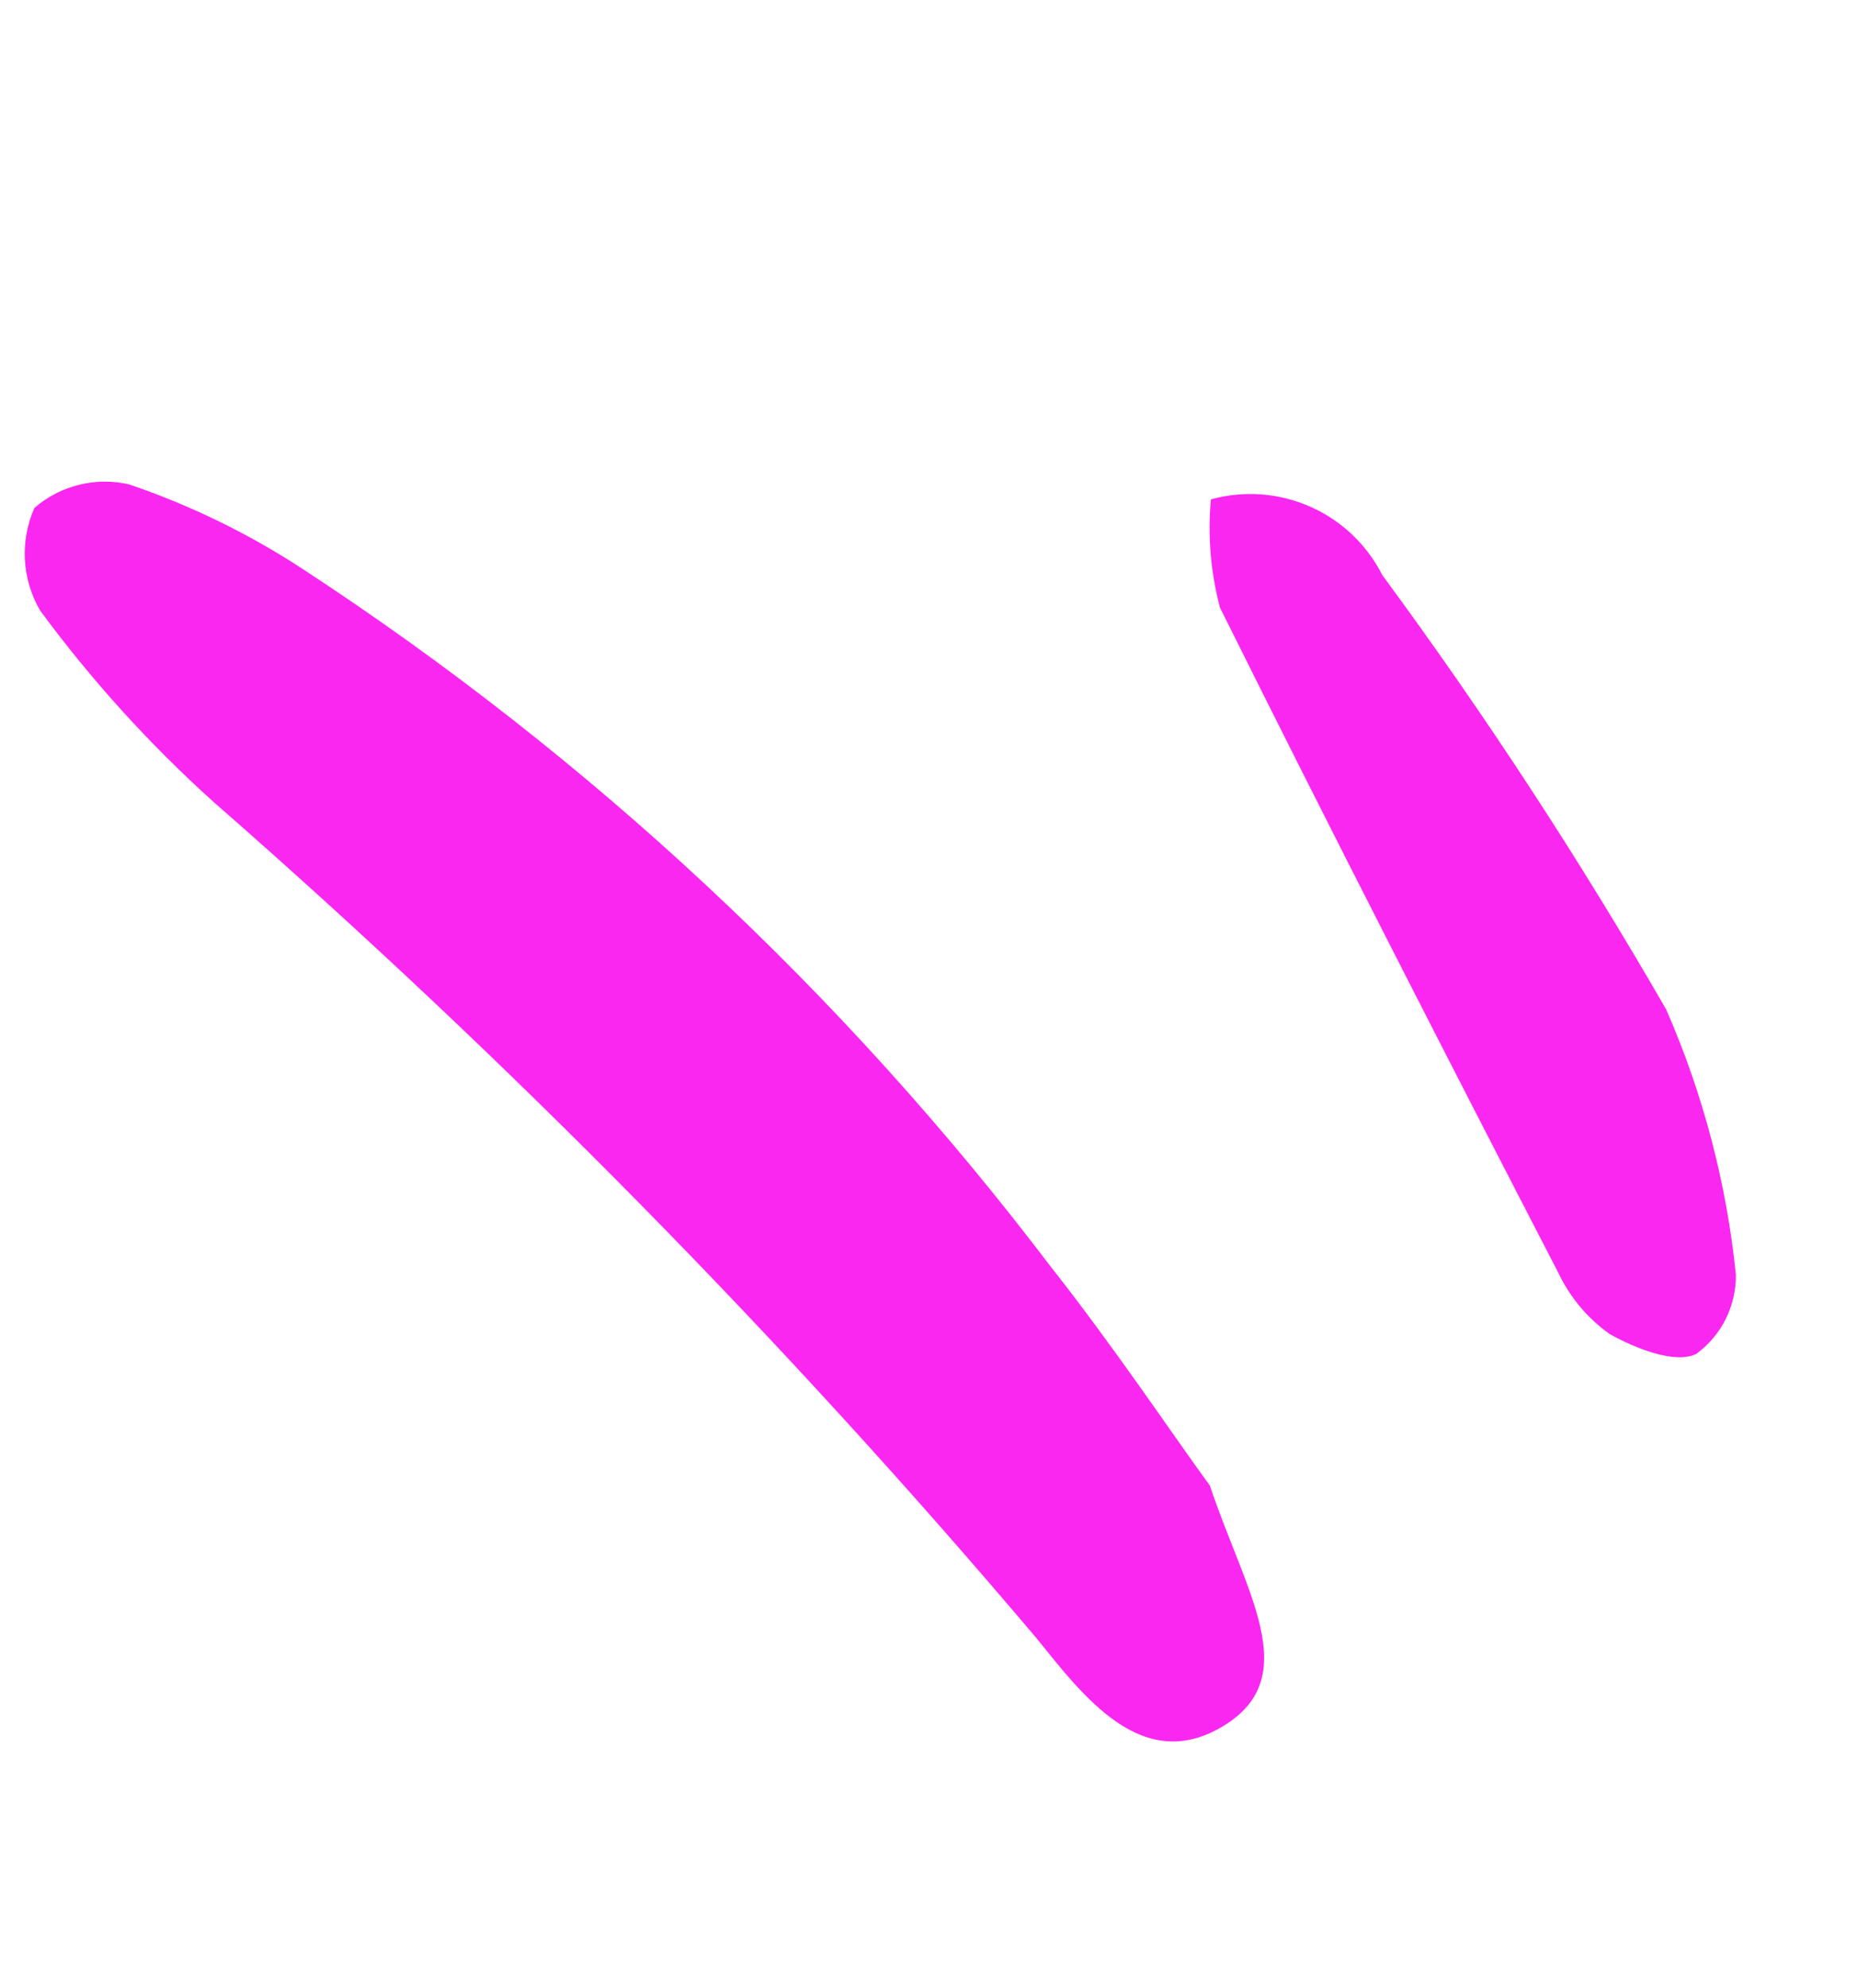 <?xml version="1.0" encoding="UTF-8"?> <svg xmlns="http://www.w3.org/2000/svg" width="43" height="46" viewBox="0 0 43 46" fill="none"><path d="M28 34.37C27.105 33.142 25.774 31.149 24.303 29.286C19.507 22.968 13.662 17.518 7.024 13.176C5.768 12.352 4.413 11.691 2.992 11.208C2.609 11.118 2.21 11.121 1.828 11.216C1.446 11.31 1.092 11.494 0.795 11.752C0.629 12.129 0.554 12.54 0.576 12.951C0.599 13.363 0.718 13.763 0.925 14.12C2.117 15.739 3.471 17.233 4.968 18.576C11.78 24.531 18.136 30.988 23.982 37.893C25.069 39.236 26.432 41.071 28.311 39.932C30.189 38.793 28.825 36.838 28 34.37Z" fill="#FA27F1"></path><path d="M28.024 11.553C27.947 12.394 28.018 13.241 28.234 14.057C30.801 19.22 33.422 24.336 36.063 29.444C36.332 30.012 36.742 30.501 37.255 30.865C37.853 31.199 38.779 31.567 39.259 31.321C39.546 31.111 39.779 30.835 39.938 30.517C40.097 30.198 40.178 29.846 40.174 29.491C39.958 27.373 39.414 25.303 38.56 23.353C36.56 19.884 34.367 16.529 31.991 13.305C31.634 12.6 31.044 12.04 30.32 11.721C29.597 11.402 28.786 11.342 28.024 11.553Z" fill="#FA27F1"></path></svg> 